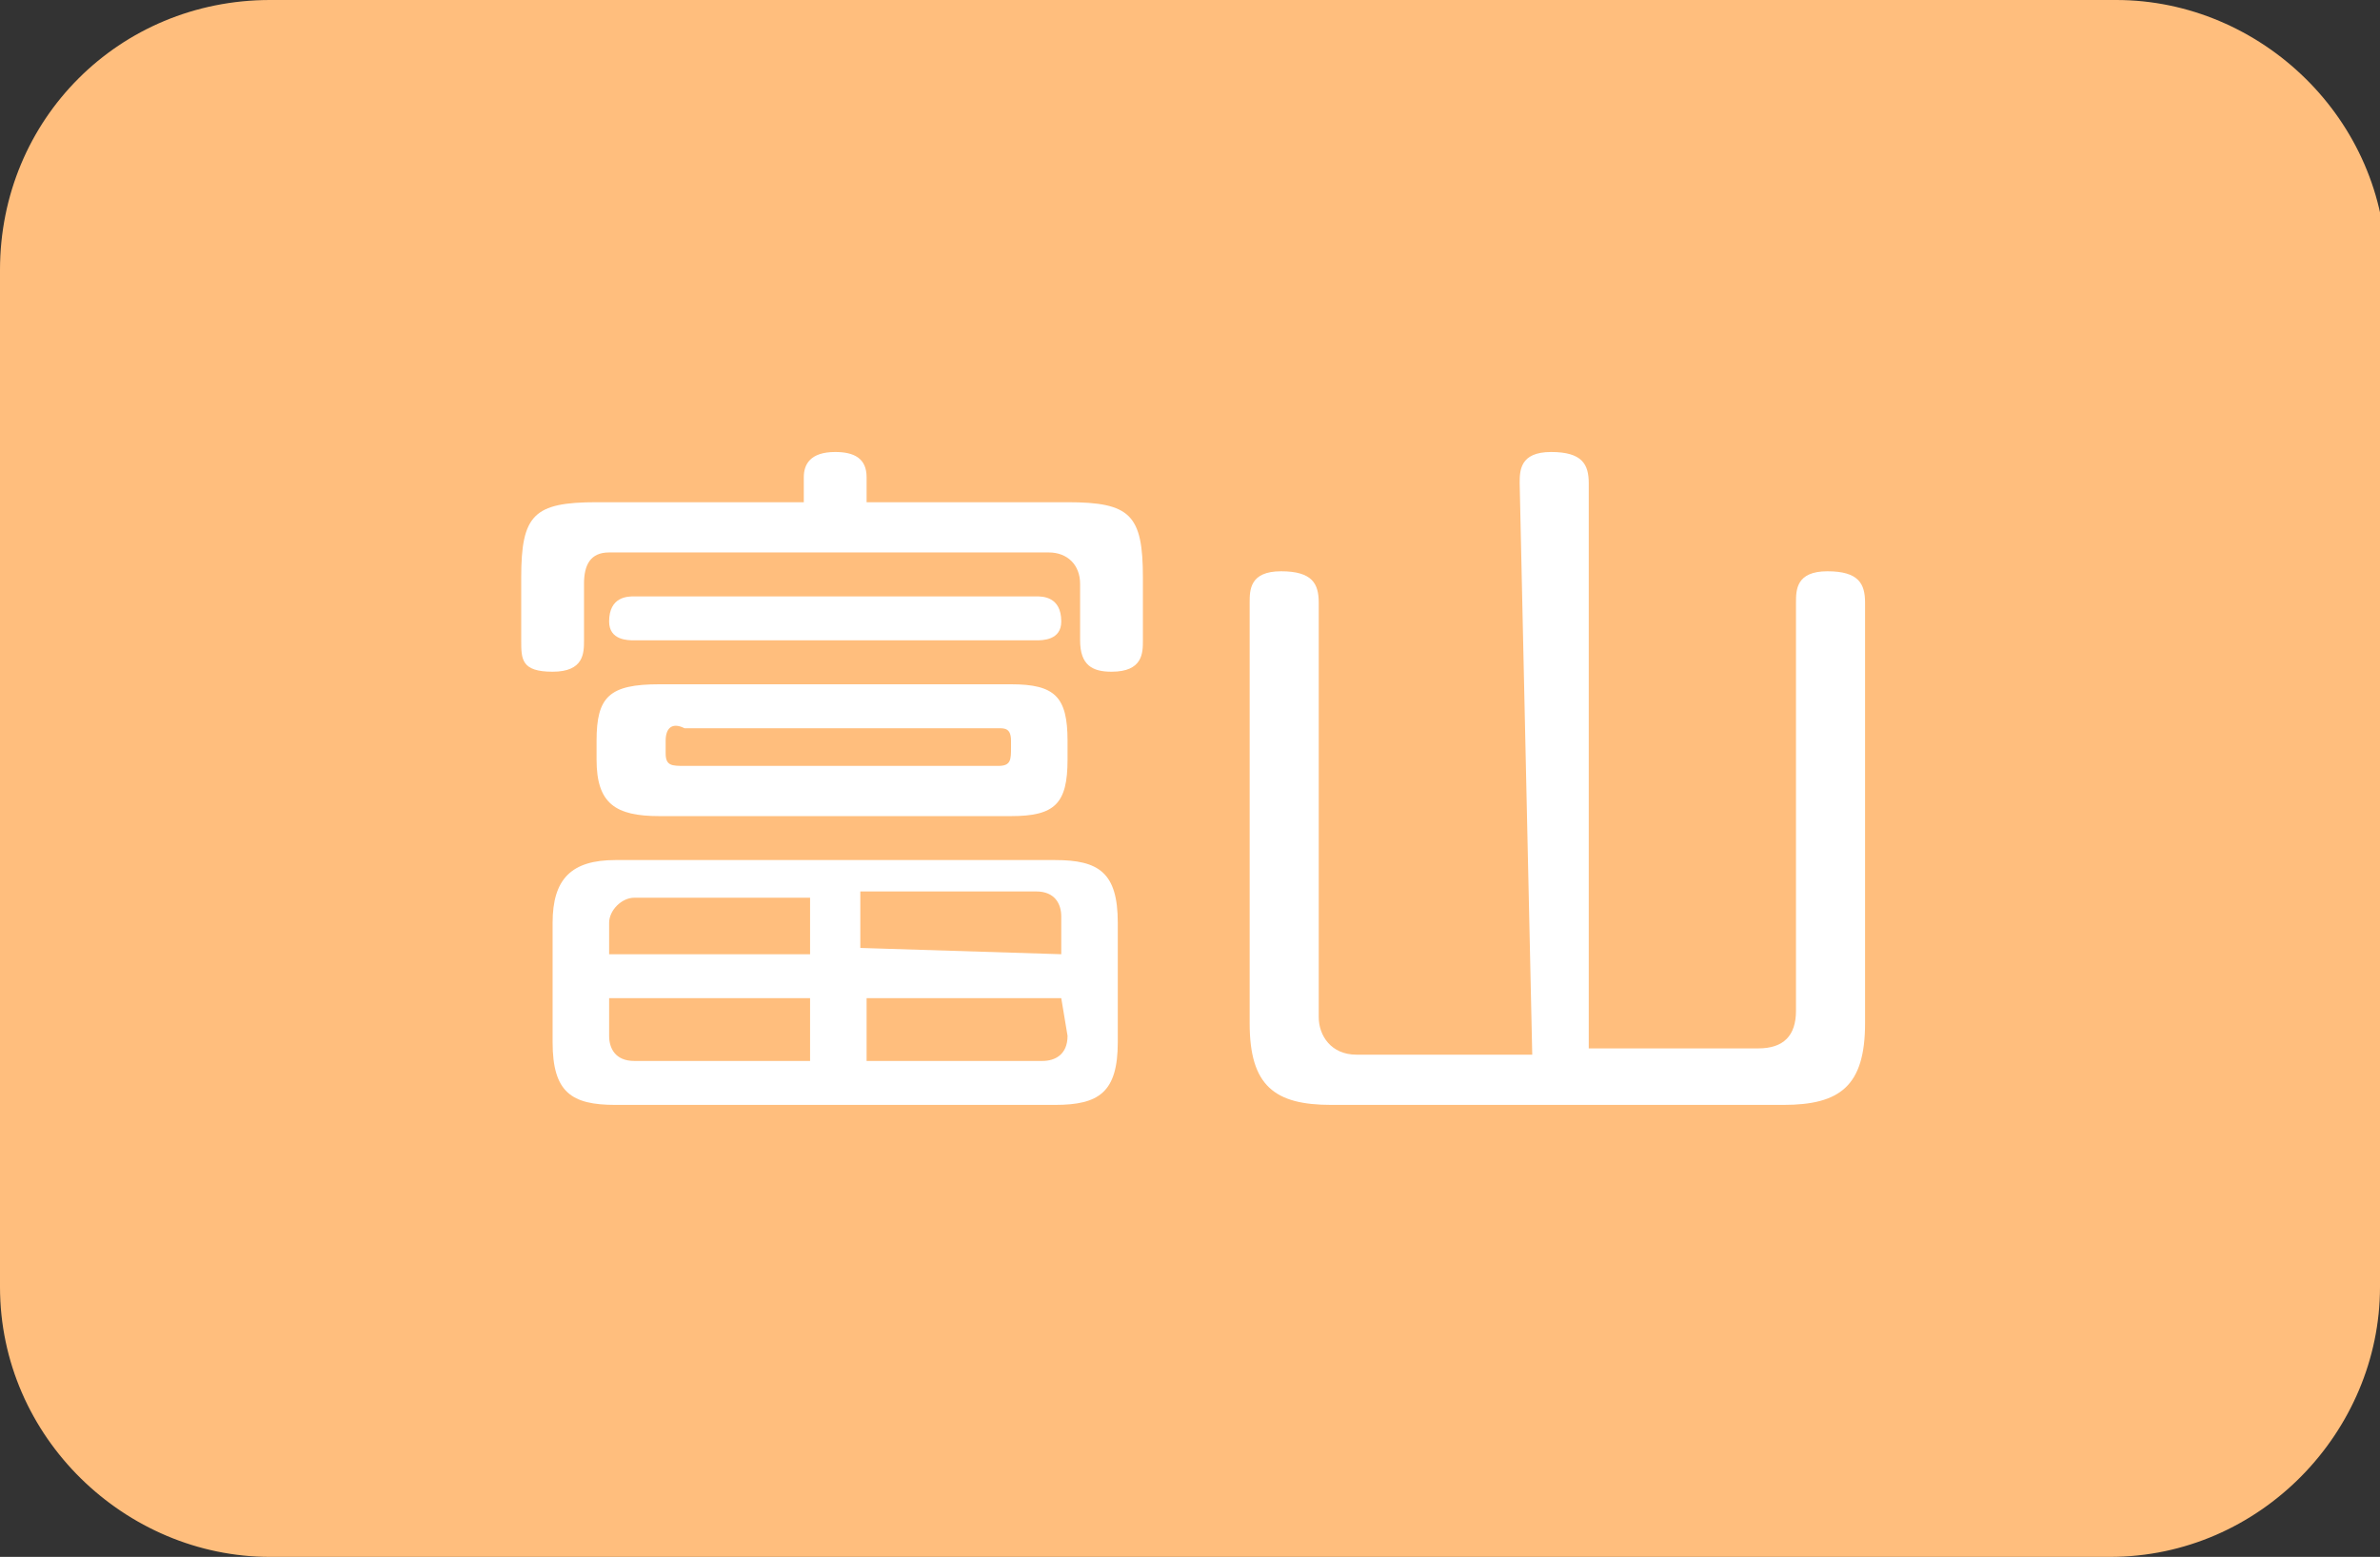 <?xml version="1.0" encoding="utf-8"?>
<!-- Generator: Adobe Illustrator 27.7.0, SVG Export Plug-In . SVG Version: 6.00 Build 0)  -->
<svg version="1.1" id="レイヤー_1" xmlns="http://www.w3.org/2000/svg" xmlns:xlink="http://www.w3.org/1999/xlink" x="0px"
	 y="0px" width="37.9px" height="24.8px" viewBox="0 0 37.9 24.8" style="enable-background:new 0 0 37.9 24.8;"
	 xml:space="preserve">
<rect x="0" y="0" width="37.9" height="24.8" fill="#333333" stroke="none"/>
<style type="text/css">
	.st0{fill:#FFBE7D;}
	.st1{fill:#FFFFFF;}
</style>
<g>
	<path class="st0" d="M37.9,20.5c0,2.3-1.9,4.3-4.3,4.3H4.3C2,24.8,0,22.9,0,20.5V4.3C0,1.9,1.9,0,4.3,0h29.4C36,0,38,1.9,38,4.3
		L37.9,20.5L37.9,20.5z"/>
</g>
<g>
	<path class="st1" d="M17,8c1,0,1.2,0.2,1.2,1.2v1c0,0.2,0,0.5-0.5,0.5c-0.3,0-0.5-0.1-0.5-0.5V9.3c0-0.3-0.2-0.5-0.5-0.5h-7
		C9.4,8.8,9.3,9,9.3,9.3v0.9c0,0.2,0,0.5-0.5,0.5c-0.5,0-0.5-0.2-0.5-0.5v-1c0-1,0.2-1.2,1.2-1.2h3.3V7.6c0-0.2,0.1-0.4,0.5-0.4
		c0.3,0,0.5,0.1,0.5,0.4V8H17z M17.8,16.6c0,0.8-0.3,1-1,1h-7c-0.7,0-1-0.2-1-1v-1.9c0-0.7,0.3-1,1-1h7c0.7,0,1,0.2,1,1
		C17.8,14.6,17.8,16.6,17.8,16.6z M17,12.1c0,0.7-0.2,0.9-0.9,0.9h-5.6c-0.7,0-1-0.2-1-0.9v-0.3c0-0.7,0.2-0.9,1-0.9h5.6
		c0.7,0,0.9,0.2,0.9,0.9V12.1z M9.7,15.2h3.2v-0.9h-2.8c-0.2,0-0.4,0.2-0.4,0.4V15.2z M12.9,16.9v-1H9.7v0.6c0,0.2,0.1,0.4,0.4,0.4
		H12.9z M10.1,10.2c-0.1,0-0.4,0-0.4-0.3c0-0.4,0.3-0.4,0.4-0.4h6.4c0.1,0,0.4,0,0.4,0.4c0,0.3-0.3,0.3-0.4,0.3
		C16.5,10.2,10.1,10.2,10.1,10.2z M16.1,11.8c0-0.2-0.1-0.2-0.2-0.2h-5c-0.2-0.1-0.3,0-0.3,0.2v0.2c0,0.2,0.1,0.2,0.3,0.2h5
		c0.2,0,0.2-0.1,0.2-0.3V11.8z M16.9,15.2v-0.6c0-0.2-0.1-0.4-0.4-0.4h-2.8v0.9L16.9,15.2L16.9,15.2z M16.9,15.9h-3.1v1h2.8
		c0.2,0,0.4-0.1,0.4-0.4L16.9,15.9L16.9,15.9z"/>
	<path class="st1" d="M24.2,7.7c0-0.2,0-0.5,0.5-0.5s0.6,0.2,0.6,0.5v9H28c0.4,0,0.6-0.2,0.6-0.6V9.6c0-0.2,0-0.5,0.5-0.5
		s0.6,0.2,0.6,0.5v6.7c0,1-0.4,1.3-1.3,1.3h-7.2c-0.9,0-1.3-0.3-1.3-1.3V9.6c0-0.2,0-0.5,0.5-0.5s0.6,0.2,0.6,0.5v6.6
		c0,0.3,0.2,0.6,0.6,0.6h2.8L24.2,7.7L24.2,7.7z"/>
</g>
</svg>
